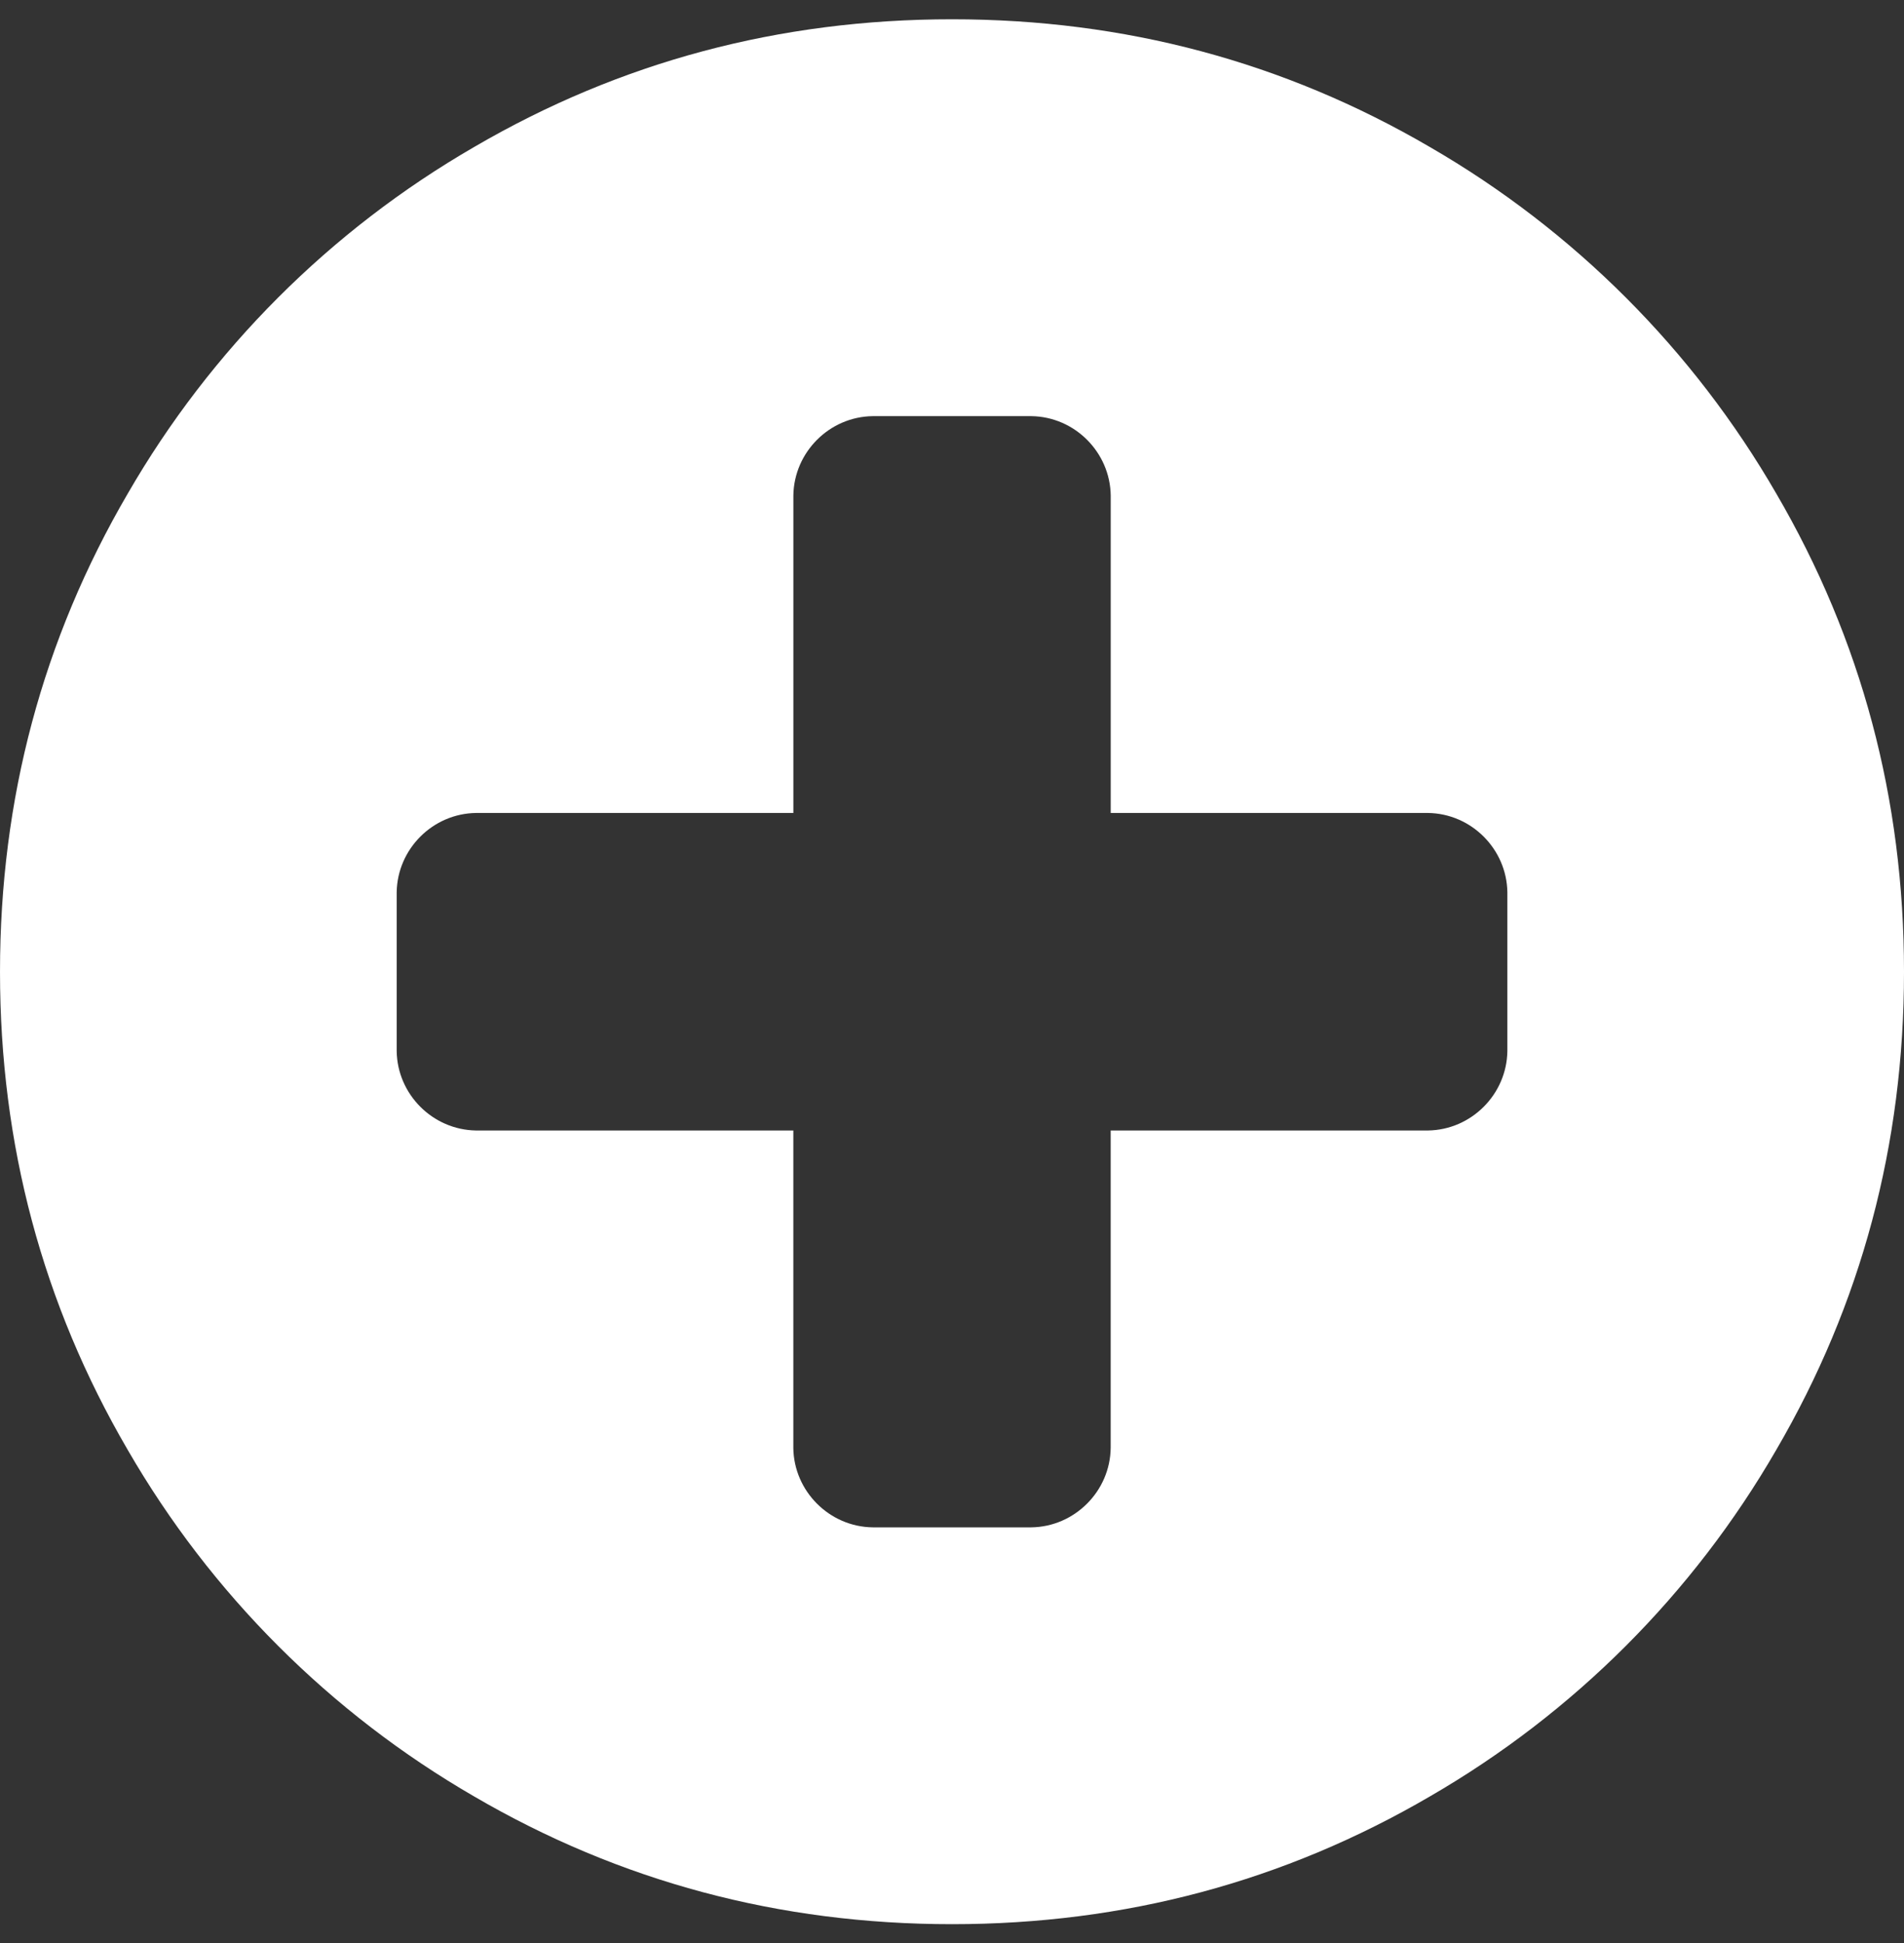 <?xml version="1.0" encoding="UTF-8" standalone="no"?><!DOCTYPE svg PUBLIC "-//W3C//DTD SVG 1.1//EN" "http://www.w3.org/Graphics/SVG/1.1/DTD/svg11.dtd"><svg width="100%" height="100%" viewBox="0 0 50 51" version="1.1" xmlns="http://www.w3.org/2000/svg" xmlns:xlink="http://www.w3.org/1999/xlink" xml:space="preserve" xmlns:serif="http://www.serif.com/" style="fill-rule:evenodd;clip-rule:evenodd;stroke-linejoin:round;stroke-miterlimit:1.414;"><rect x="0" y="0" width="50" height="51" fill="#333333" stroke="none"/><rect id="icon_social_more" x="0" y="0.506" width="50" height="50" style="fill:none;"/><path id="Capa_1" d="M46.647,12.957c-2.183,-3.777 -5.321,-6.915 -9.098,-9.098c-3.83,-2.235 -8.013,-3.353 -12.549,-3.353c-4.536,0 -8.718,1.117 -12.548,3.352c-3.778,2.183 -6.916,5.321 -9.098,9.099c-2.236,3.831 -3.354,8.014 -3.354,12.549c0,4.535 1.117,8.718 3.353,12.549c2.183,3.777 5.321,6.915 9.098,9.098c3.831,2.235 8.014,3.353 12.549,3.353c4.535,0 8.718,-1.118 12.549,-3.353c3.777,-2.183 6.915,-5.321 9.097,-9.098c2.236,-3.831 3.354,-8.014 3.354,-12.549c0,-4.535 -1.117,-8.718 -3.353,-12.549Zm-7.063,14.632c-0.016,1.137 -0.947,2.068 -2.084,2.084l-8.333,0l0,8.333c-0.015,1.137 -0.947,2.069 -2.084,2.084l-4.166,0c-1.137,-0.015 -2.069,-0.947 -2.084,-2.084l0,-8.333l-8.333,0c-1.137,-0.017 -2.067,-0.947 -2.083,-2.084l0,-4.167c0.016,-1.137 0.946,-2.068 2.083,-2.083l8.334,0l0,-8.333c0.016,-1.137 0.946,-2.068 2.083,-2.083l4.167,0c1.137,0.015 2.068,0.946 2.084,2.083l0,8.333l8.332,0c1.137,0.015 2.068,0.946 2.084,2.083l0,4.167Z" style="fill:#fff;fill-rule:nonzero;"/></svg>